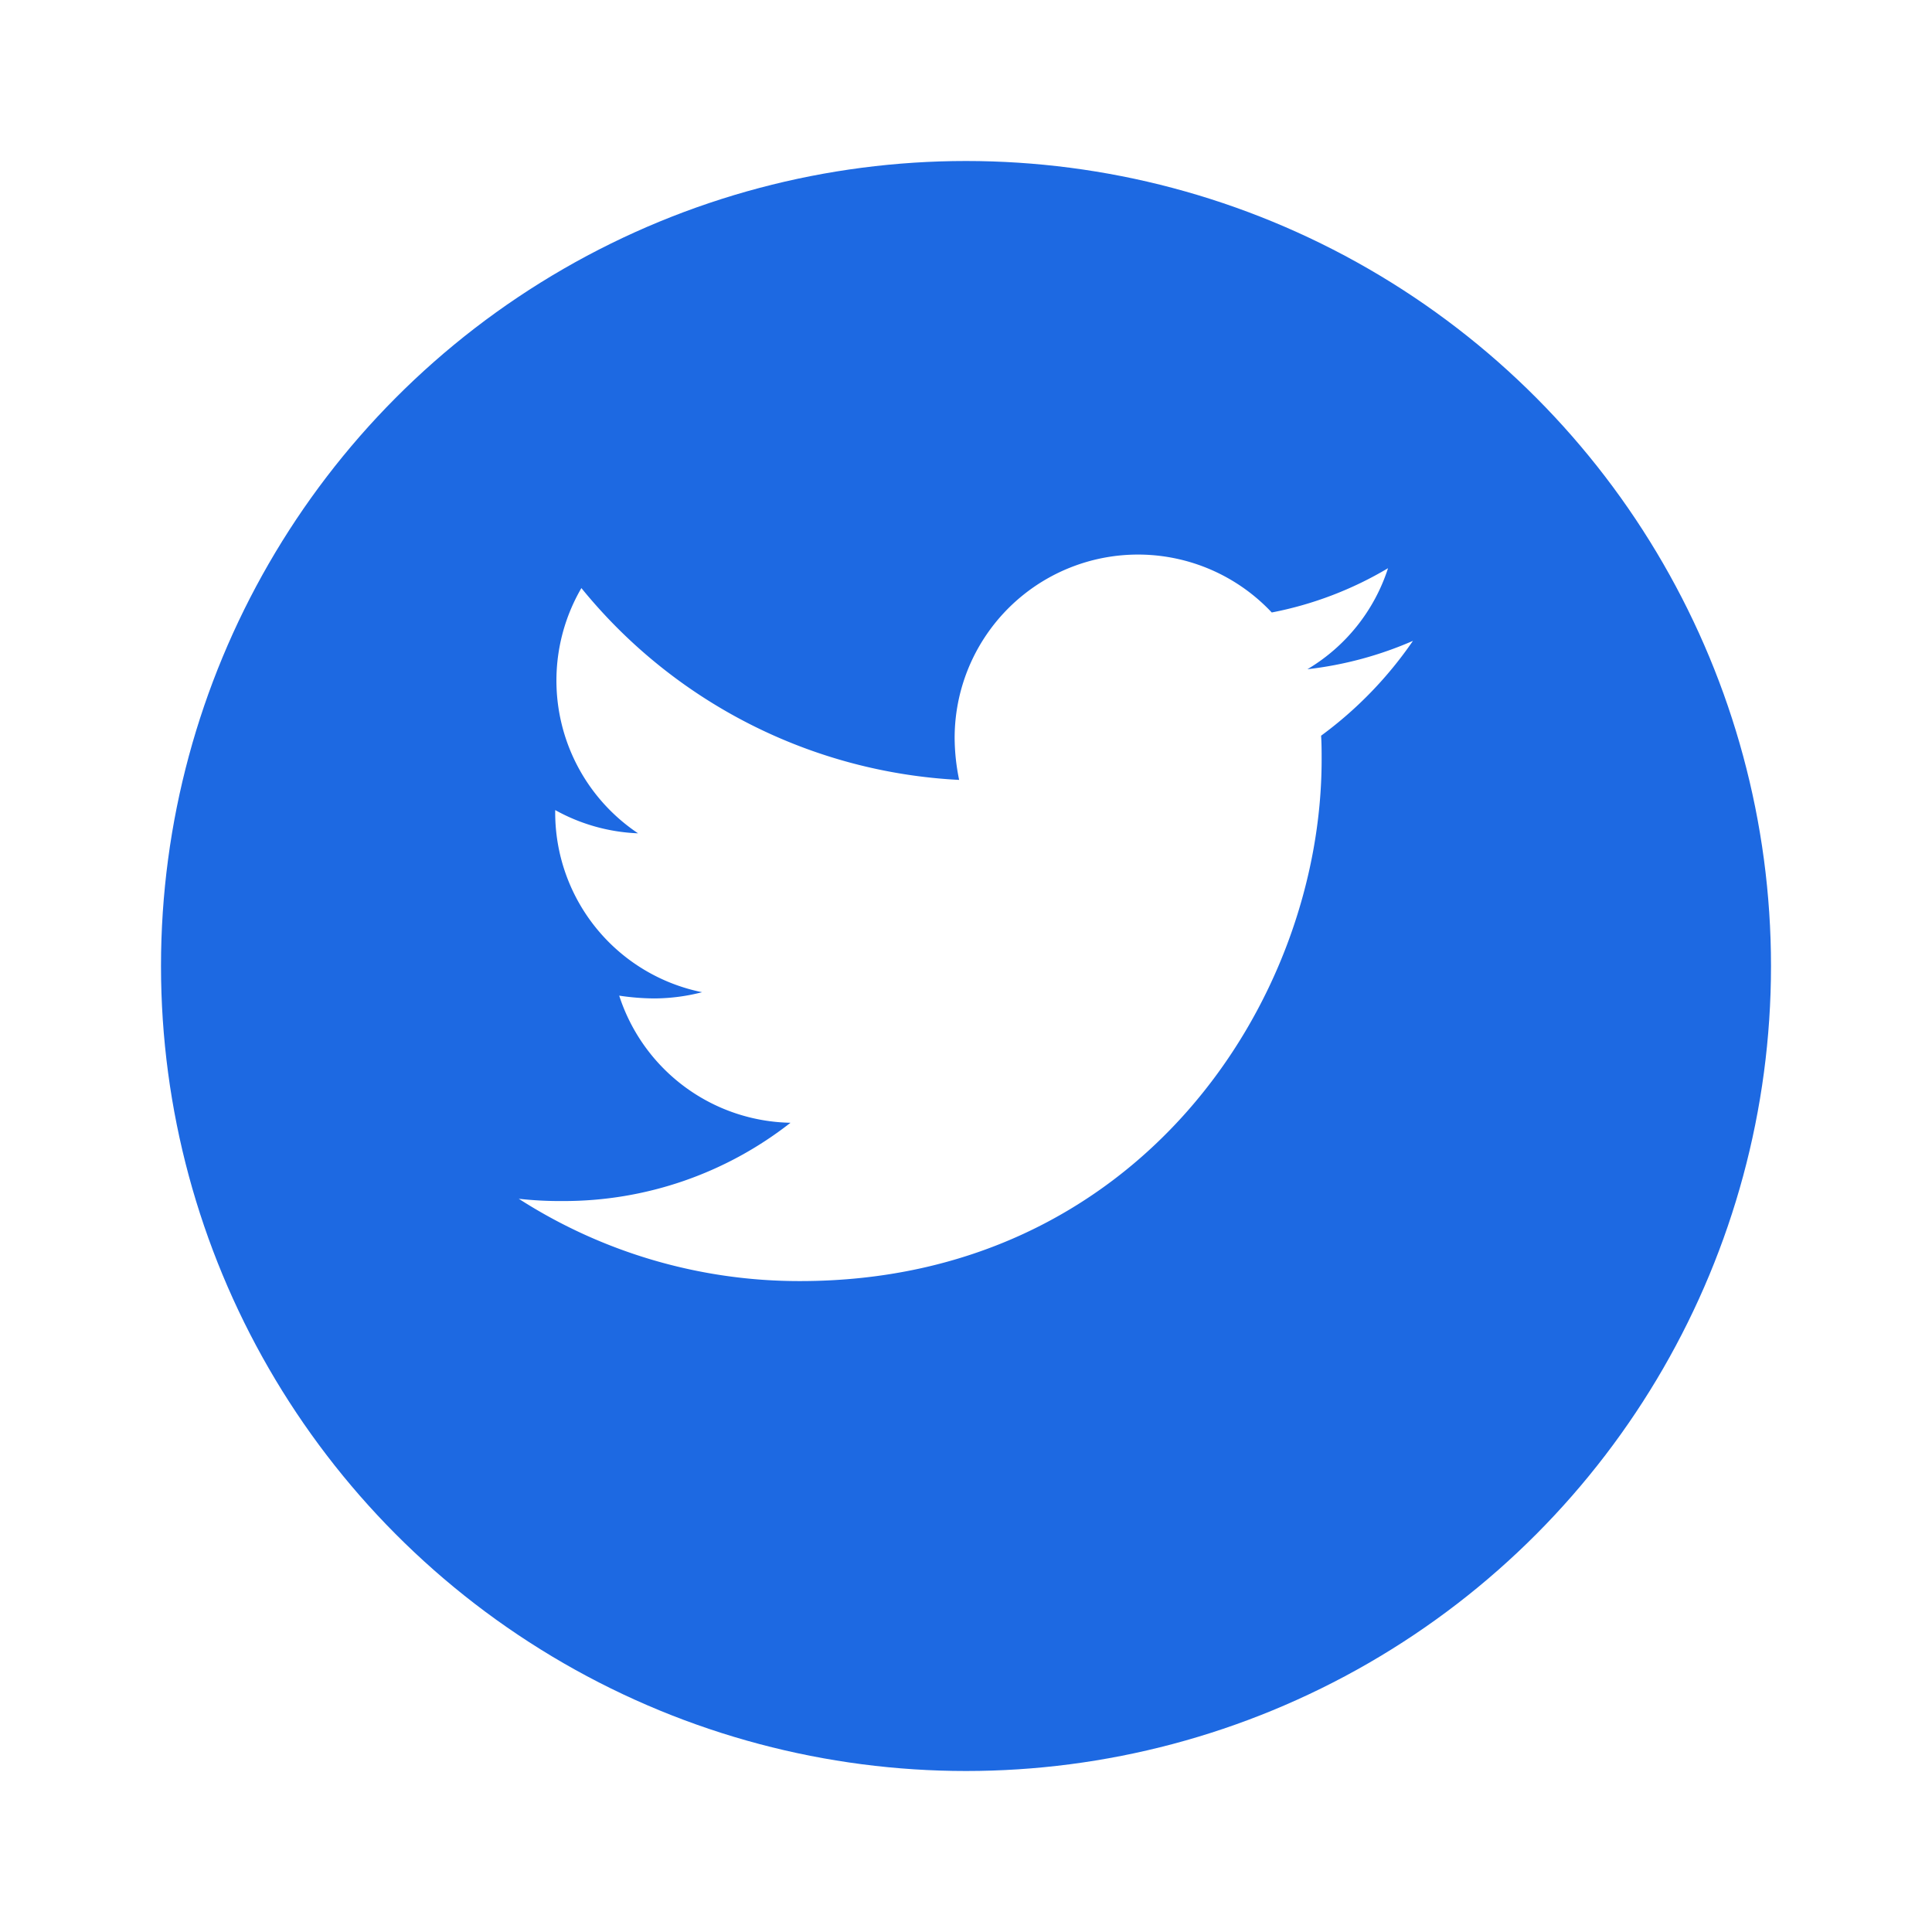 <svg xmlns="http://www.w3.org/2000/svg" xmlns:xlink="http://www.w3.org/1999/xlink" width="108" height="108" viewBox="0 0 108 108">
  <defs>
    <filter id="Ellipse_322" x="0" y="0" width="108" height="108" filterUnits="userSpaceOnUse">
      <feOffset dy="3" input="SourceAlpha"/>
      <feGaussianBlur stdDeviation="3" result="blur"/>
      <feFlood flood-opacity="0.161"/>
      <feComposite operator="in" in2="blur"/>
      <feComposite in="SourceGraphic"/>
    </filter>
  </defs>
  <g id="Group_12584" data-name="Group 12584" transform="translate(-251 -8763)">
    <g transform="matrix(1, 0, 0, 1, 251, 8763)" filter="url(#Ellipse_322)">
      <circle id="Ellipse_322-2" data-name="Ellipse 322" cx="45" cy="45" r="45" transform="translate(9 6)" fill="#1d69e2"/>
    </g>
    <path id="Vector-2" d="M49.985,4.824a20.541,20.541,0,0,1-5.9,1.586A10.218,10.218,0,0,0,48.592.763a20.223,20.223,0,0,1-6.5,2.475,10.251,10.251,0,0,0-17.727,7.01,11.767,11.767,0,0,0,.252,2.349A29.11,29.11,0,0,1,3.5,1.874,10.273,10.273,0,0,0,6.668,15.583a10.332,10.332,0,0,1-4.632-1.3v.126a10.245,10.245,0,0,0,8.212,10.056,10.849,10.849,0,0,1-2.7.348,13.625,13.625,0,0,1-1.934-.156,10.262,10.262,0,0,0,9.575,7.106A20.53,20.53,0,0,1,2.475,36.139,20.944,20.944,0,0,1,0,36.013a29.006,29.006,0,0,0,15.733,4.6c18.838,0,29.147-15.607,29.147-29.153,0-.445,0-.889-.03-1.334A22.058,22.058,0,0,0,49.985,4.824Z" transform="translate(280 8794)" fill="#fff"/>
  </g>
</svg>
